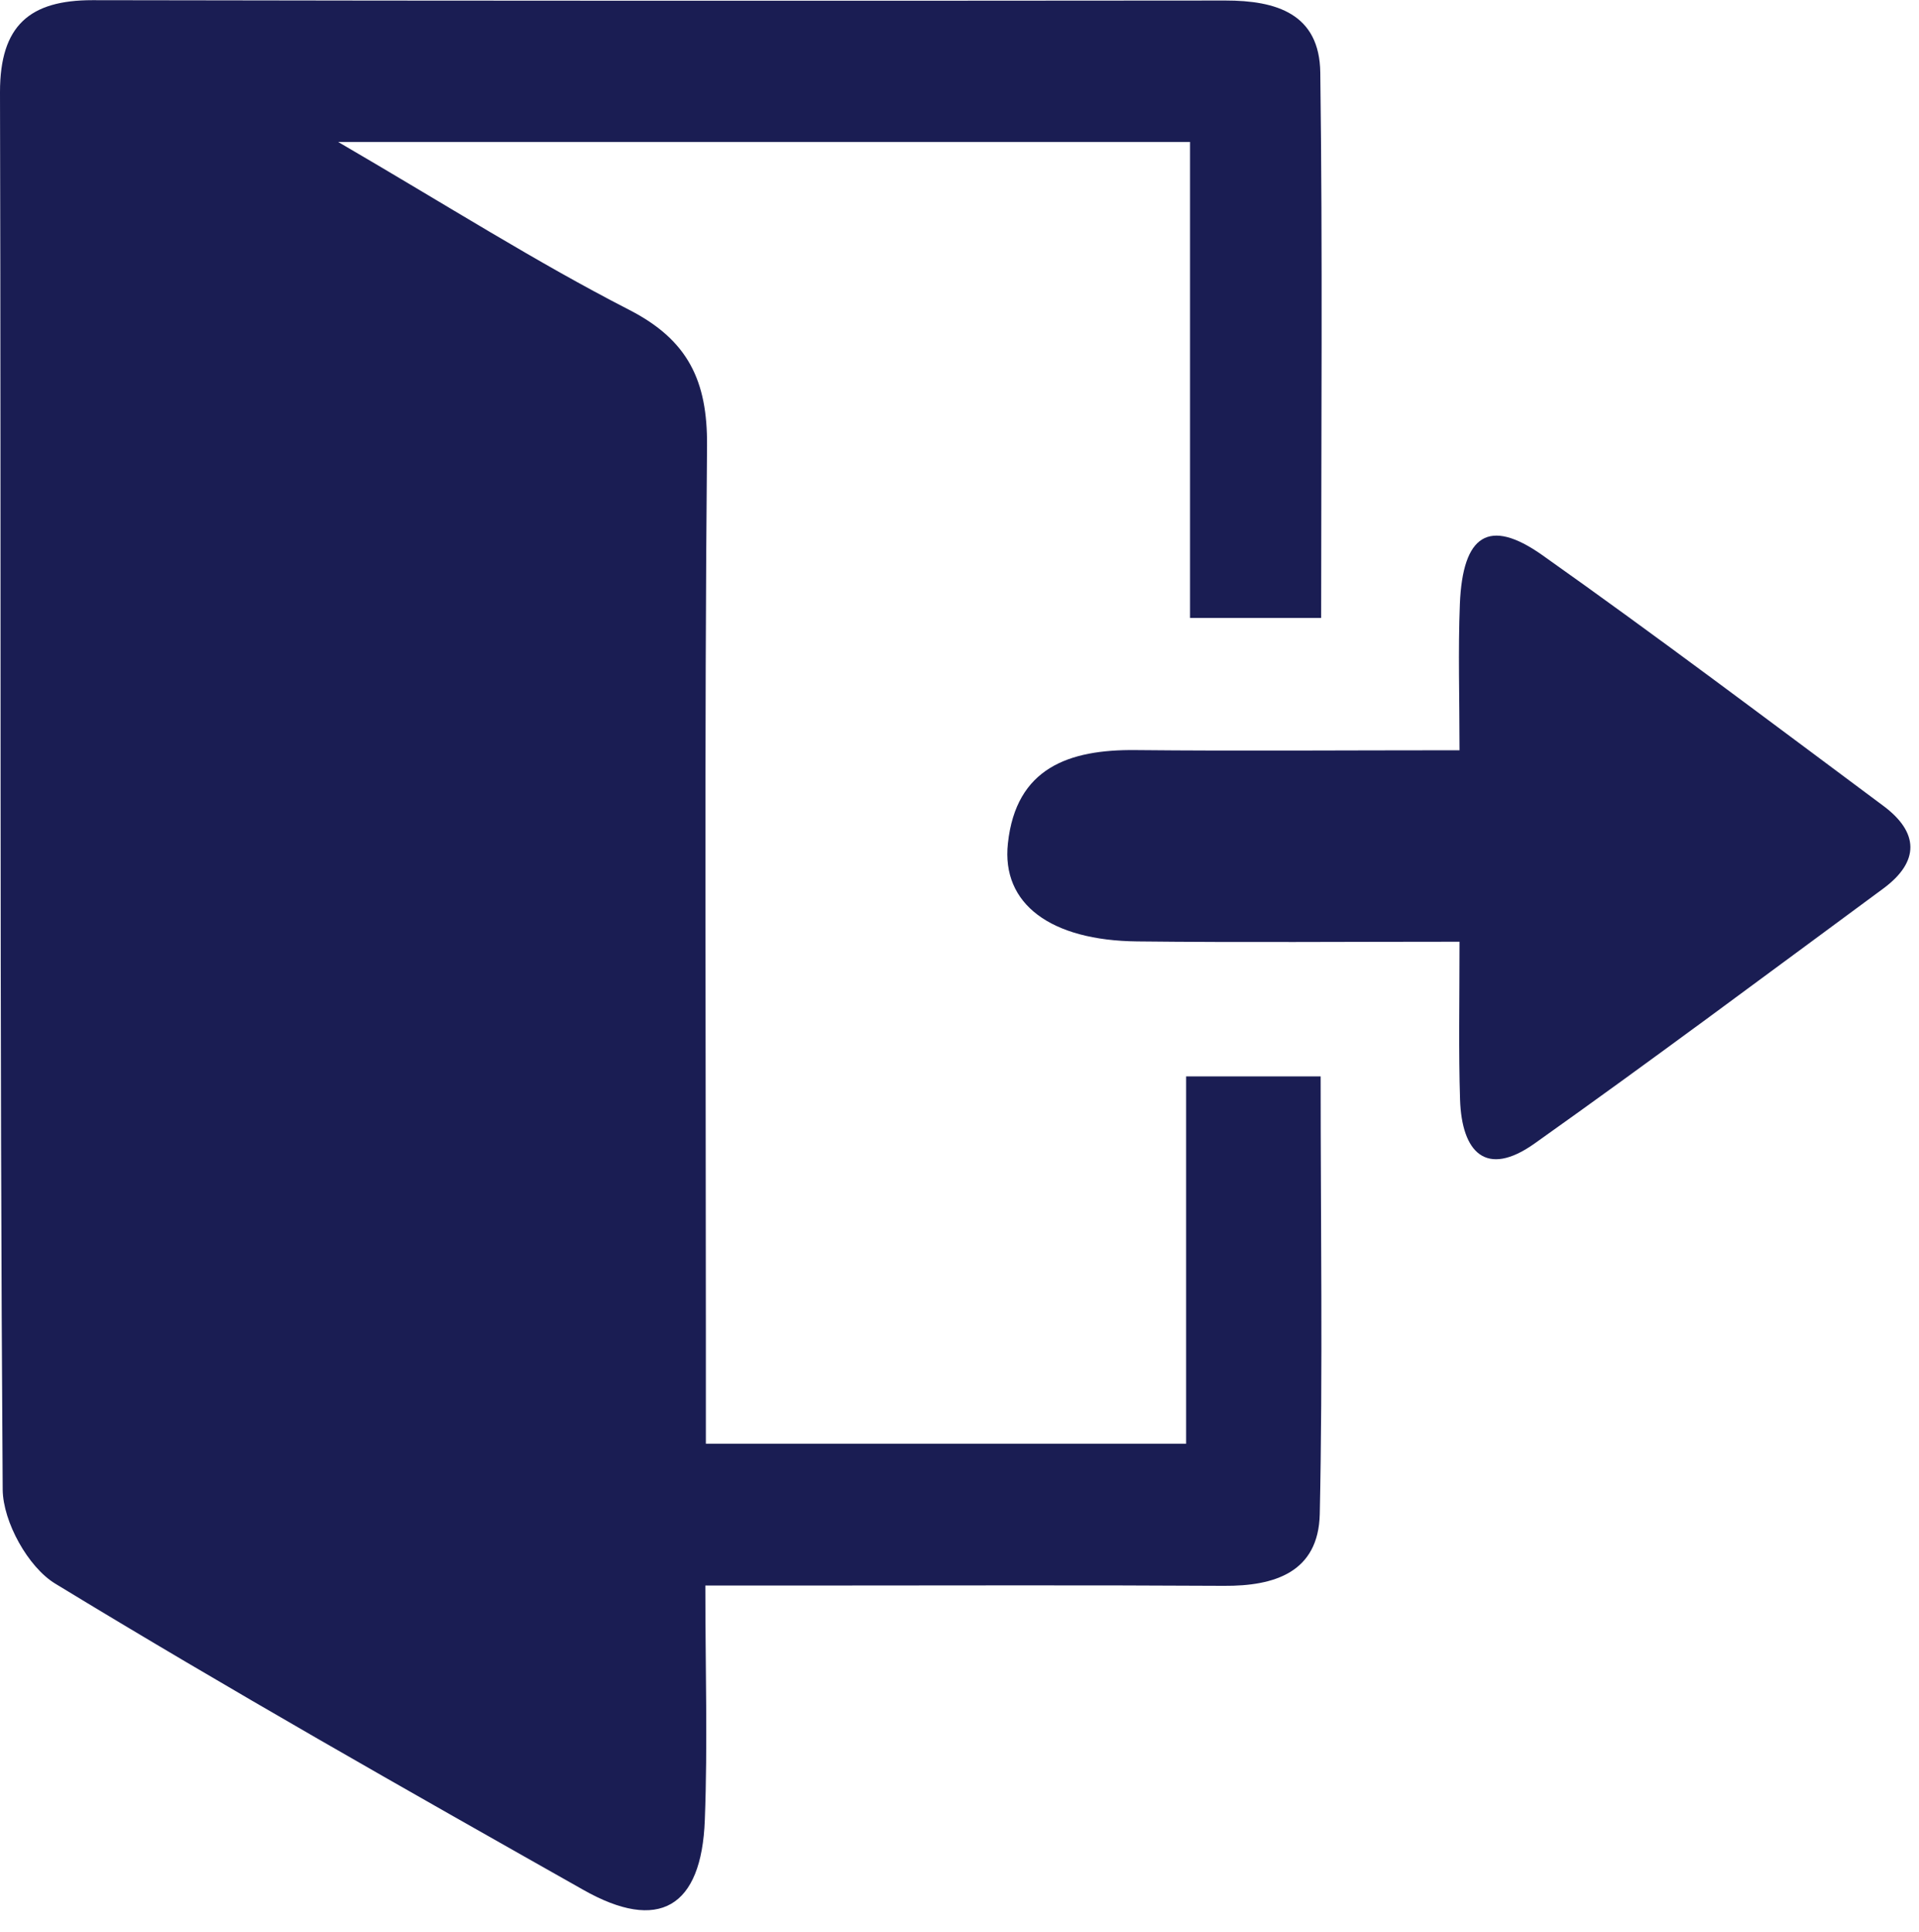 <?xml version="1.0" encoding="UTF-8" standalone="no"?><svg xmlns="http://www.w3.org/2000/svg" xmlns:xlink="http://www.w3.org/1999/xlink" fill="#000000" height="44.5" preserveAspectRatio="xMidYMid meet" version="1" viewBox="-0.0 0.0 44.2 44.5" width="44.2" zoomAndPan="magnify"><g fill="#1a1d53" id="change1_1"><path d="M 30.43 14.234 L 27.41 14.234 L 27.41 3.27 L 7.789 3.27 C 10.328 4.75 12.359 6.043 14.492 7.137 C 15.848 7.832 16.297 8.77 16.285 10.266 C 16.223 17.043 16.258 23.828 16.258 30.605 L 16.258 33.254 L 27.32 33.254 L 27.32 24.793 L 30.418 24.793 C 30.418 28.203 30.469 31.539 30.398 34.875 C 30.367 36.215 29.359 36.535 28.191 36.527 C 25.012 36.508 21.832 36.52 18.645 36.52 L 16.246 36.52 C 16.246 38.418 16.301 40.172 16.234 41.918 C 16.16 43.941 15.172 44.516 13.43 43.527 C 9.352 41.223 5.273 38.914 1.273 36.477 C 0.648 36.098 0.07 35.055 0.062 34.312 C -0.012 23.582 0.027 12.852 0 2.121 C 0 0.582 0.688 0.004 2.129 0.004 C 10.828 0.02 19.527 0.02 28.227 0.012 C 29.391 0.012 30.395 0.312 30.41 1.676 C 30.465 5.809 30.43 9.938 30.43 14.234"/><path d="M 33.621 21.691 C 30.969 21.691 28.582 21.711 26.195 21.684 C 24.203 21.664 23.062 20.824 23.215 19.426 C 23.402 17.68 24.629 17.262 26.152 17.277 C 28.543 17.301 30.934 17.281 33.617 17.281 C 33.617 16.086 33.582 14.996 33.625 13.91 C 33.691 12.316 34.293 11.922 35.516 12.781 C 38.172 14.66 40.77 16.621 43.379 18.562 C 44.199 19.172 44.219 19.844 43.379 20.465 C 40.707 22.434 38.047 24.422 35.344 26.34 C 34.227 27.133 33.668 26.543 33.629 25.324 C 33.594 24.215 33.617 23.102 33.617 21.691 L 33.621 21.691"/></g></svg>